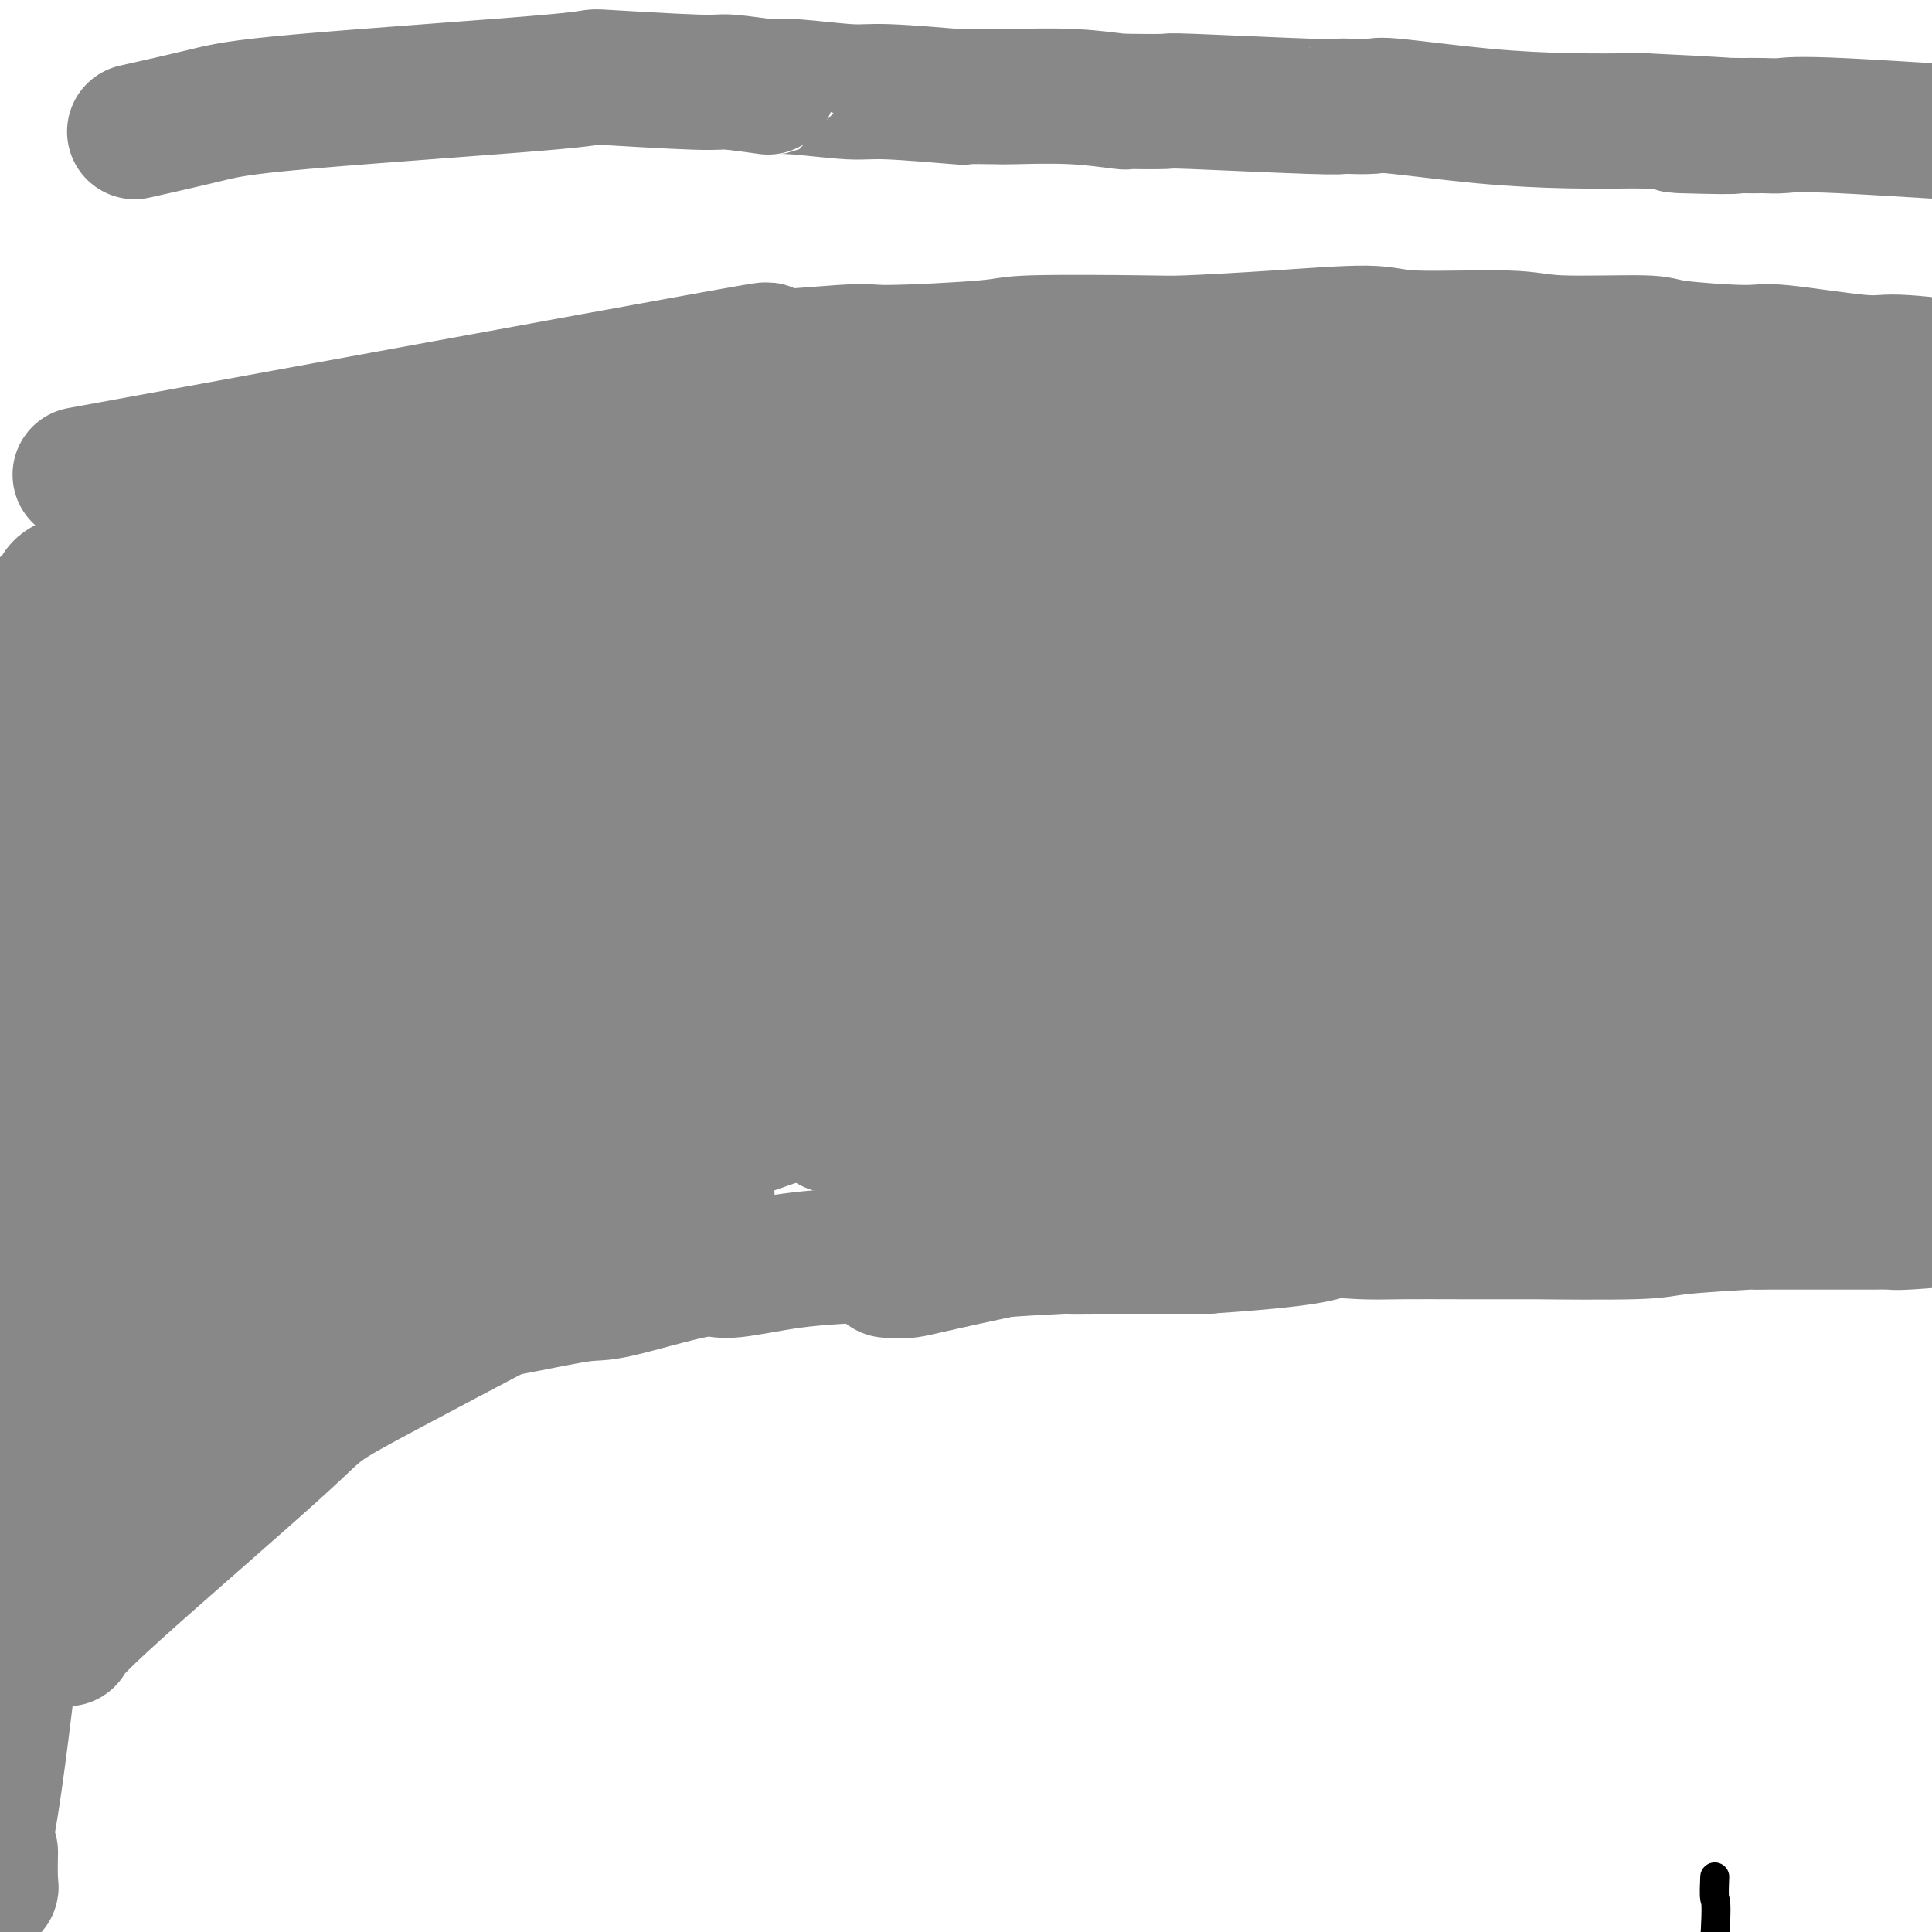 <svg viewBox='0 0 400 400' version='1.1' xmlns='http://www.w3.org/2000/svg' xmlns:xlink='http://www.w3.org/1999/xlink'><g fill='none' stroke='#000000' stroke-width='6' stroke-linecap='round' stroke-linejoin='round'><path d='M355,389c-0.000,0.009 -0.001,0.018 0,0c0.001,-0.018 0.003,-0.062 0,0c-0.003,0.062 -0.011,0.231 0,0c0.011,-0.231 0.039,-0.860 0,0c-0.039,0.860 -0.147,3.210 0,4c0.147,0.790 0.548,0.021 0,9c-0.548,8.979 -2.044,27.708 -3,36c-0.956,8.292 -1.370,6.147 -2,9c-0.630,2.853 -1.475,10.703 -2,17c-0.525,6.297 -0.729,11.042 -1,14c-0.271,2.958 -0.609,4.129 -1,7c-0.391,2.871 -0.837,7.441 -1,10c-0.163,2.559 -0.044,3.106 0,6c0.044,2.894 0.013,8.134 0,11c-0.013,2.866 -0.007,3.357 0,5c0.007,1.643 0.014,4.437 0,6c-0.014,1.563 -0.050,1.893 0,4c0.050,2.107 0.186,5.990 0,8c-0.186,2.010 -0.695,2.146 -1,4c-0.305,1.854 -0.405,5.424 -1,9c-0.595,3.576 -1.683,7.158 -2,9c-0.317,1.842 0.138,1.945 0,4c-0.138,2.055 -0.868,6.061 -1,8c-0.132,1.939 0.332,1.812 0,5c-0.332,3.188 -1.462,9.691 -2,13c-0.538,3.309 -0.484,3.426 -1,6c-0.516,2.574 -1.602,7.607 -2,10c-0.398,2.393 -0.107,2.147 0,5c0.107,2.853 0.029,8.807 0,12c-0.029,3.193 -0.008,3.627 0,6c0.008,2.373 0.004,6.687 0,11'/><path d='M335,637c-0.026,6.236 -0.092,4.824 0,7c0.092,2.176 0.342,7.938 1,13c0.658,5.062 1.725,9.425 2,12c0.275,2.575 -0.241,3.364 0,6c0.241,2.636 1.240,7.119 2,10c0.760,2.881 1.282,4.160 2,7c0.718,2.840 1.634,7.240 2,9c0.366,1.760 0.183,0.880 0,0'/></g>
<g fill='none' stroke='#888888' stroke-width='6' stroke-linecap='round' stroke-linejoin='round'><path d='M34,134c-0.007,0.002 -0.013,0.004 0,0c0.013,-0.004 0.046,-0.014 0,0c-0.046,0.014 -0.170,0.052 0,0c0.170,-0.052 0.634,-0.193 0,0c-0.634,0.193 -2.365,0.720 0,0c2.365,-0.720 8.828,-2.688 13,-4c4.172,-1.312 6.055,-1.967 11,-3c4.945,-1.033 12.954,-2.444 16,-3c3.046,-0.556 1.131,-0.258 1,0c-0.131,0.258 1.524,0.476 4,0c2.476,-0.476 5.773,-1.644 8,-2c2.227,-0.356 3.383,0.101 7,0c3.617,-0.101 9.695,-0.760 12,-1c2.305,-0.240 0.837,-0.060 1,0c0.163,0.060 1.957,0.002 3,0c1.043,-0.002 1.335,0.052 3,0c1.665,-0.052 4.704,-0.210 8,0c3.296,0.210 6.850,0.788 8,1c1.150,0.212 -0.105,0.057 0,0c0.105,-0.057 1.568,-0.015 2,0c0.432,0.015 -0.169,0.004 1,0c1.169,-0.004 4.106,-0.001 6,0c1.894,0.001 2.745,0.000 3,0c0.255,-0.000 -0.085,-0.000 0,0c0.085,0.000 0.593,0.000 1,0c0.407,-0.000 0.711,-0.000 1,0c0.289,0.000 0.564,0.000 1,0c0.436,-0.000 1.034,-0.000 2,0c0.966,0.000 2.298,0.000 3,0c0.702,-0.000 0.772,-0.000 1,0c0.228,0.000 0.614,0.000 1,0'/><path d='M151,122c10.213,-0.061 3.745,-0.213 3,0c-0.745,0.213 4.233,0.792 6,1c1.767,0.208 0.323,0.045 0,0c-0.323,-0.045 0.473,0.026 1,0c0.527,-0.026 0.783,-0.150 2,0c1.217,0.150 3.396,0.575 5,1c1.604,0.425 2.633,0.851 3,1c0.367,0.149 0.071,0.019 1,0c0.929,-0.019 3.081,0.071 4,0c0.919,-0.071 0.604,-0.302 2,0c1.396,0.302 4.504,1.139 8,2c3.496,0.861 7.380,1.746 9,2c1.620,0.254 0.975,-0.124 1,0c0.025,0.124 0.722,0.750 1,1c0.278,0.250 0.139,0.125 0,0'/></g>
<g fill='none' stroke='#888888' stroke-width='28' stroke-linecap='round' stroke-linejoin='round'><path d='M14,128c0.000,0.000 0.000,0.000 0,0c-0.000,-0.000 -0.000,-0.000 0,0c0.000,0.000 0.000,0.000 0,0c-0.000,-0.000 -0.000,-0.000 0,0c0.000,0.000 0.002,0.000 0,0c-0.002,-0.000 -0.006,-0.000 0,0c0.006,0.000 0.022,0.001 0,0c-0.022,-0.001 -0.081,-0.002 0,0c0.081,0.002 0.303,0.008 0,0c-0.303,-0.008 -1.130,-0.030 0,0c1.130,0.030 4.219,0.113 6,0c1.781,-0.113 2.255,-0.423 7,0c4.745,0.423 13.760,1.577 17,2c3.240,0.423 0.704,0.115 0,0c-0.704,-0.115 0.424,-0.037 1,0c0.576,0.037 0.599,0.034 2,0c1.401,-0.034 4.179,-0.100 5,0c0.821,0.100 -0.317,0.367 3,1c3.317,0.633 11.089,1.634 14,2c2.911,0.366 0.963,0.099 0,0c-0.963,-0.099 -0.939,-0.030 0,0c0.939,0.030 2.793,0.022 4,0c1.207,-0.022 1.769,-0.059 4,0c2.231,0.059 6.133,0.212 10,0c3.867,-0.212 7.699,-0.790 9,-1c1.301,-0.210 0.069,-0.053 0,0c-0.069,0.053 1.023,0.000 2,0c0.977,-0.000 1.839,0.051 4,0c2.161,-0.051 5.620,-0.206 9,0c3.380,0.206 6.680,0.773 8,1c1.320,0.227 0.660,0.113 0,0'/><path d='M119,133c16.150,0.774 4.025,0.207 0,0c-4.025,-0.207 0.052,-0.056 2,0c1.948,0.056 1.769,0.015 3,0c1.231,-0.015 3.873,-0.004 7,0c3.127,0.004 6.740,0.001 8,0c1.260,-0.001 0.166,0.001 0,0c-0.166,-0.001 0.594,-0.003 1,0c0.406,0.003 0.456,0.011 1,0c0.544,-0.011 1.582,-0.041 2,0c0.418,0.041 0.217,0.154 2,0c1.783,-0.154 5.552,-0.576 9,-1c3.448,-0.424 6.576,-0.849 8,-1c1.424,-0.151 1.144,-0.026 1,0c-0.144,0.026 -0.152,-0.045 1,0c1.152,0.045 3.464,0.208 6,0c2.536,-0.208 5.298,-0.788 9,-1c3.702,-0.212 8.346,-0.058 10,0c1.654,0.058 0.319,0.019 0,0c-0.319,-0.019 0.379,-0.019 2,0c1.621,0.019 4.167,0.058 5,0c0.833,-0.058 -0.045,-0.212 5,0c5.045,0.212 16.015,0.789 20,1c3.985,0.211 0.986,0.057 0,0c-0.986,-0.057 0.041,-0.015 2,0c1.959,0.015 4.851,0.004 6,0c1.149,-0.004 0.554,-0.001 6,0c5.446,0.001 16.932,0.000 21,0c4.068,-0.000 0.719,-0.000 0,0c-0.719,0.000 1.191,0.000 2,0c0.809,-0.000 0.517,-0.000 2,0c1.483,0.000 4.742,0.000 8,0'/><path d='M268,131c24.191,-0.370 10.170,-0.296 8,0c-2.170,0.296 7.512,0.812 11,1c3.488,0.188 0.783,0.047 1,0c0.217,-0.047 3.356,0.002 5,0c1.644,-0.002 1.792,-0.053 5,0c3.208,0.053 9.477,0.211 15,0c5.523,-0.211 10.301,-0.792 12,-1c1.699,-0.208 0.319,-0.042 1,0c0.681,0.042 3.424,-0.041 6,0c2.576,0.041 4.985,0.207 8,0c3.015,-0.207 6.637,-0.788 8,-1c1.363,-0.212 0.468,-0.057 0,0c-0.468,0.057 -0.508,0.014 0,0c0.508,-0.014 1.566,-0.000 2,0c0.434,0.000 0.245,-0.014 1,0c0.755,0.014 2.454,0.056 4,0c1.546,-0.056 2.940,-0.211 5,0c2.060,0.211 4.787,0.789 6,1c1.213,0.211 0.912,0.057 1,0c0.088,-0.057 0.565,-0.015 1,0c0.435,0.015 0.828,0.004 1,0c0.172,-0.004 0.124,-0.001 2,0c1.876,0.001 5.677,0.000 7,0c1.323,-0.000 0.169,-0.000 0,0c-0.169,0.000 0.648,0.000 1,0c0.352,-0.000 0.238,-0.000 1,0c0.762,0.000 2.400,0.000 3,0c0.600,-0.000 0.161,-0.000 0,0c-0.161,0.000 -0.046,0.000 0,0c0.046,-0.000 0.023,-0.000 0,0'/><path d='M383,131c17.791,0.000 4.768,0.001 0,0c-4.768,-0.001 -1.280,-0.005 0,0c1.280,0.005 0.352,0.018 0,0c-0.352,-0.018 -0.129,-0.068 0,0c0.129,0.068 0.162,0.253 0,0c-0.162,-0.253 -0.520,-0.946 0,-1c0.520,-0.054 1.918,0.530 0,-1c-1.918,-1.530 -7.153,-5.175 -10,-7c-2.847,-1.825 -3.307,-1.831 -14,-5c-10.693,-3.169 -31.619,-9.501 -41,-12c-9.381,-2.499 -7.217,-1.163 -13,-2c-5.783,-0.837 -19.511,-3.846 -27,-5c-7.489,-1.154 -8.737,-0.453 -17,-1c-8.263,-0.547 -23.541,-2.344 -37,-3c-13.459,-0.656 -25.097,-0.173 -31,0c-5.903,0.173 -6.069,0.035 -11,0c-4.931,-0.035 -14.628,0.031 -19,0c-4.372,-0.031 -3.420,-0.160 -9,0c-5.580,0.160 -17.691,0.610 -24,1c-6.309,0.390 -6.817,0.722 -14,2c-7.183,1.278 -21.040,3.503 -28,5c-6.960,1.497 -7.024,2.265 -12,3c-4.976,0.735 -14.866,1.436 -20,2c-5.134,0.564 -5.514,0.990 -9,2c-3.486,1.010 -10.078,2.602 -14,4c-3.922,1.398 -5.175,2.602 -6,3c-0.825,0.398 -1.222,-0.008 -2,0c-0.778,0.008 -1.937,0.431 -3,1c-1.063,0.569 -2.032,1.285 -3,2'/><path d='M19,119c-7.067,2.520 -6.233,2.819 -7,4c-0.767,1.181 -3.134,3.245 -4,4c-0.866,0.755 -0.232,0.202 0,0c0.232,-0.202 0.060,-0.054 0,0c-0.060,0.054 -0.009,0.014 0,0c0.009,-0.014 -0.023,-0.003 0,0c0.023,0.003 0.099,-0.001 1,0c0.901,0.001 2.625,0.009 13,-2c10.375,-2.009 29.402,-6.035 41,-8c11.598,-1.965 15.769,-1.871 41,-5c25.231,-3.129 71.524,-9.483 92,-12c20.476,-2.517 15.135,-1.197 26,-1c10.865,0.197 37.934,-0.729 51,-1c13.066,-0.271 12.127,0.114 23,1c10.873,0.886 33.559,2.273 45,3c11.441,0.727 11.638,0.794 19,2c7.362,1.206 21.889,3.553 29,5c7.111,1.447 6.805,1.995 11,3c4.195,1.005 12.890,2.466 16,3c3.110,0.534 0.634,0.142 0,0c-0.634,-0.142 0.573,-0.035 1,0c0.427,0.035 0.073,-0.001 0,0c-0.073,0.001 0.135,0.038 0,0c-0.135,-0.038 -0.614,-0.151 0,0c0.614,0.151 2.319,0.566 -1,0c-3.319,-0.566 -11.663,-2.114 -16,-3c-4.337,-0.886 -4.668,-1.110 -18,-3c-13.332,-1.890 -39.666,-5.445 -66,-9'/><path d='M316,100c-27.463,-3.910 -46.120,-6.185 -64,-7c-17.880,-0.815 -34.982,-0.171 -44,0c-9.018,0.171 -9.950,-0.131 -18,1c-8.050,1.131 -23.218,3.696 -32,5c-8.782,1.304 -11.179,1.346 -19,3c-7.821,1.654 -21.067,4.921 -39,10c-17.933,5.079 -40.553,11.970 -54,18c-13.447,6.030 -17.721,11.199 -20,14c-2.279,2.801 -2.561,3.233 -4,5c-1.439,1.767 -4.033,4.869 -5,6c-0.967,1.131 -0.305,0.291 0,0c0.305,-0.291 0.253,-0.033 0,0c-0.253,0.033 -0.705,-0.158 -1,0c-0.295,0.158 -0.431,0.666 -1,1c-0.569,0.334 -1.569,0.495 0,0c1.569,-0.495 5.707,-1.646 7,-2c1.293,-0.354 -0.260,0.087 10,-3c10.260,-3.087 32.332,-9.704 45,-14c12.668,-4.296 15.931,-6.272 44,-13c28.069,-6.728 80.943,-18.207 104,-23c23.057,-4.793 16.298,-2.901 26,-3c9.702,-0.099 35.865,-2.189 49,-3c13.135,-0.811 13.243,-0.343 23,0c9.757,0.343 29.164,0.561 39,1c9.836,0.439 10.100,1.098 16,2c5.900,0.902 17.437,2.046 24,3c6.563,0.954 8.152,1.718 9,2c0.848,0.282 0.957,0.080 1,0c0.043,-0.080 0.022,-0.040 0,0'/><path d='M412,103c14.460,1.237 6.110,0.331 3,0c-3.110,-0.331 -0.981,-0.085 0,0c0.981,0.085 0.813,0.010 0,0c-0.813,-0.010 -2.272,0.044 -2,0c0.272,-0.044 2.274,-0.186 -7,-1c-9.274,-0.814 -29.824,-2.301 -38,-3c-8.176,-0.699 -3.978,-0.610 -36,-2c-32.022,-1.390 -100.262,-4.259 -136,-4c-35.738,0.259 -38.972,3.645 -45,6c-6.028,2.355 -14.849,3.679 -22,5c-7.151,1.321 -12.631,2.638 -25,6c-12.369,3.362 -31.626,8.767 -48,16c-16.374,7.233 -29.865,16.292 -37,21c-7.135,4.708 -7.912,5.066 -9,6c-1.088,0.934 -2.486,2.446 -3,3c-0.514,0.554 -0.146,0.152 0,0c0.146,-0.152 0.068,-0.052 0,0c-0.068,0.052 -0.126,0.056 0,0c0.126,-0.056 0.436,-0.172 0,0c-0.436,0.172 -1.619,0.633 1,0c2.619,-0.633 9.039,-2.359 12,-3c2.961,-0.641 2.462,-0.198 17,-4c14.538,-3.802 44.114,-11.849 72,-19c27.886,-7.151 54.084,-13.406 80,-17c25.916,-3.594 51.551,-4.528 66,-5c14.449,-0.472 17.712,-0.484 29,-1c11.288,-0.516 30.599,-1.536 46,-2c15.401,-0.464 26.891,-0.372 33,0c6.109,0.372 6.837,1.023 12,2c5.163,0.977 14.761,2.279 20,3c5.239,0.721 6.120,0.860 7,1'/><path d='M402,111c6.002,0.928 1.506,0.249 0,0c-1.506,-0.249 -0.022,-0.067 1,0c1.022,0.067 1.583,0.018 2,0c0.417,-0.018 0.691,-0.007 0,0c-0.691,0.007 -2.348,0.010 -2,0c0.348,-0.010 2.700,-0.033 -8,0c-10.700,0.033 -34.454,0.120 -47,0c-12.546,-0.120 -13.885,-0.448 -51,1c-37.115,1.448 -110.005,4.672 -143,7c-32.995,2.328 -26.095,3.759 -27,5c-0.905,1.241 -9.615,2.293 -26,8c-16.385,5.707 -40.447,16.069 -53,22c-12.553,5.931 -13.598,7.432 -18,12c-4.402,4.568 -12.160,12.205 -15,15c-2.840,2.795 -0.762,0.749 0,0c0.762,-0.749 0.208,-0.202 0,0c-0.208,0.202 -0.068,0.058 0,0c0.068,-0.058 0.065,-0.029 0,0c-0.065,0.029 -0.193,0.058 0,0c0.193,-0.058 0.705,-0.202 1,0c0.295,0.202 0.372,0.751 3,0c2.628,-0.751 7.807,-2.801 25,-7c17.193,-4.199 46.402,-10.547 74,-17c27.598,-6.453 53.586,-13.011 78,-17c24.414,-3.989 47.253,-5.409 60,-6c12.747,-0.591 15.401,-0.351 27,-1c11.599,-0.649 32.144,-2.185 42,-3c9.856,-0.815 9.023,-0.909 15,-1c5.977,-0.091 18.763,-0.178 25,0c6.237,0.178 5.925,0.622 9,1c3.075,0.378 9.538,0.689 16,1'/><path d='M390,131c9.334,0.537 7.670,0.880 7,1c-0.670,0.120 -0.347,0.016 0,0c0.347,-0.016 0.718,0.057 2,0c1.282,-0.057 3.476,-0.245 4,0c0.524,0.245 -0.623,0.923 2,1c2.623,0.077 9.014,-0.448 0,0c-9.014,0.448 -33.433,1.867 -50,3c-16.567,1.133 -25.283,1.979 -46,3c-20.717,1.021 -53.437,2.216 -83,5c-29.563,2.784 -55.971,7.157 -70,10c-14.029,2.843 -15.679,4.157 -30,9c-14.321,4.843 -41.312,13.217 -62,23c-20.688,9.783 -35.074,20.975 -42,27c-6.926,6.025 -6.392,6.882 -7,8c-0.608,1.118 -2.357,2.495 -3,3c-0.643,0.505 -0.178,0.137 0,0c0.178,-0.137 0.071,-0.044 0,0c-0.071,0.044 -0.104,0.039 0,0c0.104,-0.039 0.346,-0.113 0,0c-0.346,0.113 -1.278,0.412 2,0c3.278,-0.412 10.767,-1.535 14,-2c3.233,-0.465 2.210,-0.273 19,-4c16.790,-3.727 51.393,-11.373 85,-19c33.607,-7.627 66.216,-15.235 95,-20c28.784,-4.765 53.741,-6.688 68,-8c14.259,-1.312 17.821,-2.012 28,-3c10.179,-0.988 26.976,-2.265 40,-3c13.024,-0.735 22.276,-0.929 28,-1c5.724,-0.071 7.921,-0.020 9,0c1.079,0.020 1.039,0.010 1,0'/><path d='M401,164c12.128,-0.619 3.448,-0.166 1,0c-2.448,0.166 1.335,0.044 3,0c1.665,-0.044 1.211,-0.011 0,0c-1.211,0.011 -3.180,-0.001 -3,0c0.180,0.001 2.510,0.014 -9,0c-11.510,-0.014 -36.858,-0.055 -53,0c-16.142,0.055 -23.077,0.204 -56,3c-32.923,2.796 -91.833,8.237 -127,14c-35.167,5.763 -46.592,11.847 -55,15c-8.408,3.153 -13.801,3.373 -28,10c-14.199,6.627 -37.206,19.660 -48,26c-10.794,6.340 -9.377,5.986 -11,8c-1.623,2.014 -6.288,6.394 -8,8c-1.712,1.606 -0.472,0.436 0,0c0.472,-0.436 0.176,-0.137 0,0c-0.176,0.137 -0.231,0.114 0,0c0.231,-0.114 0.748,-0.319 0,0c-0.748,0.319 -2.760,1.161 1,-1c3.760,-2.161 13.292,-7.326 14,-9c0.708,-1.674 -7.408,0.142 21,-11c28.408,-11.142 93.341,-35.241 123,-46c29.659,-10.759 24.043,-8.179 40,-10c15.957,-1.821 53.488,-8.043 72,-11c18.512,-2.957 18.004,-2.649 27,-4c8.996,-1.351 27.496,-4.362 40,-6c12.504,-1.638 19.013,-1.903 23,-2c3.987,-0.097 5.452,-0.026 6,0c0.548,0.026 0.178,0.007 0,0c-0.178,-0.007 -0.163,-0.002 0,0c0.163,0.002 0.475,0.001 0,0c-0.475,-0.001 -1.738,-0.000 -3,0'/><path d='M371,148c-2.383,0.027 -6.840,0.096 -8,0c-1.160,-0.096 0.976,-0.357 -15,0c-15.976,0.357 -50.064,1.332 -70,1c-19.936,-0.332 -25.721,-1.972 -63,3c-37.279,4.972 -106.053,16.554 -137,22c-30.947,5.446 -24.066,4.754 -32,12c-7.934,7.246 -30.682,22.428 -39,28c-8.318,5.572 -2.207,1.534 0,0c2.207,-1.534 0.508,-0.564 0,0c-0.508,0.564 0.174,0.723 0,1c-0.174,0.277 -1.204,0.672 0,0c1.204,-0.672 4.641,-2.411 5,-3c0.359,-0.589 -2.360,-0.028 10,-5c12.360,-4.972 39.801,-15.479 69,-26c29.199,-10.521 60.157,-21.058 88,-28c27.843,-6.942 52.570,-10.291 77,-13c24.430,-2.709 48.563,-4.778 61,-6c12.437,-1.222 13.179,-1.595 18,-2c4.821,-0.405 13.721,-0.840 17,-1c3.279,-0.160 0.935,-0.044 0,0c-0.935,0.044 -0.463,0.015 0,0c0.463,-0.015 0.915,-0.015 0,0c-0.915,0.015 -3.197,0.044 -3,0c0.197,-0.044 2.874,-0.160 -7,0c-9.874,0.160 -32.301,0.595 -40,0c-7.699,-0.595 -0.672,-2.221 -41,1c-40.328,3.221 -128.011,11.290 -168,17c-39.989,5.710 -32.282,9.060 -39,17c-6.718,7.940 -27.859,20.470 -49,33'/><path d='M5,199c-8.817,6.613 -6.361,6.647 -6,8c0.361,1.353 -1.374,4.026 -2,5c-0.626,0.974 -0.144,0.249 0,0c0.144,-0.249 -0.050,-0.023 0,0c0.050,0.023 0.345,-0.156 0,0c-0.345,0.156 -1.329,0.647 2,-1c3.329,-1.647 10.971,-5.431 5,-5c-5.971,0.431 -25.554,5.077 15,-10c40.554,-15.077 141.244,-49.876 187,-64c45.756,-14.124 36.578,-7.574 39,-6c2.422,1.574 16.444,-1.827 34,-5c17.556,-3.173 38.646,-6.119 53,-8c14.354,-1.881 21.972,-2.696 25,-3c3.028,-0.304 1.466,-0.098 0,0c-1.466,0.098 -2.835,0.088 -2,0c0.835,-0.088 3.874,-0.253 -7,0c-10.874,0.253 -35.660,0.923 -51,1c-15.340,0.077 -21.233,-0.439 -59,4c-37.767,4.439 -107.409,13.834 -151,27c-43.591,13.166 -61.133,30.105 -71,40c-9.867,9.895 -12.061,12.746 -14,19c-1.939,6.254 -3.624,15.910 -4,20c-0.376,4.090 0.555,2.612 1,2c0.445,-0.612 0.403,-0.360 0,0c-0.403,0.360 -1.166,0.826 0,0c1.166,-0.826 4.260,-2.945 5,-4c0.740,-1.055 -0.874,-1.046 8,-5c8.874,-3.954 28.235,-11.872 50,-20c21.765,-8.128 45.933,-16.465 69,-23c23.067,-6.535 45.034,-11.267 67,-16'/><path d='M198,155c14.046,-3.456 15.662,-4.096 25,-6c9.338,-1.904 26.400,-5.074 35,-7c8.600,-1.926 8.739,-2.610 9,-3c0.261,-0.390 0.644,-0.486 1,-1c0.356,-0.514 0.687,-1.444 2,-2c1.313,-0.556 3.610,-0.737 -2,-2c-5.610,-1.263 -19.128,-3.609 -34,-6c-14.872,-2.391 -31.098,-4.829 -65,-4c-33.902,0.829 -85.479,4.923 -112,8c-26.521,3.077 -27.986,5.136 -33,8c-5.014,2.864 -13.575,6.533 -17,8c-3.425,1.467 -1.712,0.734 0,0'/><path d='M14,128c-0.083,0.017 -0.166,0.035 0,0c0.166,-0.035 0.580,-0.122 0,0c-0.580,0.122 -2.152,0.452 4,0c6.152,-0.452 20.030,-1.688 26,-2c5.970,-0.312 4.031,0.298 35,-4c30.969,-4.298 94.845,-13.506 122,-17c27.155,-3.494 17.589,-1.275 17,-1c-0.589,0.275 7.798,-1.395 11,-2c3.202,-0.605 1.218,-0.145 0,0c-1.218,0.145 -1.669,-0.025 -1,0c0.669,0.025 2.458,0.246 -4,2c-6.458,1.754 -21.165,5.043 -26,6c-4.835,0.957 0.200,-0.416 -28,5c-28.200,5.416 -89.636,17.623 -123,27c-33.364,9.377 -38.657,15.925 -42,20c-3.343,4.075 -4.735,5.678 -6,8c-1.265,2.322 -2.401,5.363 -3,7c-0.599,1.637 -0.659,1.871 -1,2c-0.341,0.129 -0.962,0.153 -1,0c-0.038,-0.153 0.508,-0.482 2,-3c1.492,-2.518 3.930,-7.225 16,-12c12.070,-4.775 33.771,-9.619 45,-12c11.229,-2.381 11.987,-2.299 20,-3c8.013,-0.701 23.280,-2.187 31,-3c7.720,-0.813 7.893,-0.955 8,-1c0.107,-0.045 0.147,0.007 0,0c-0.147,-0.007 -0.483,-0.074 0,0c0.483,0.074 1.784,0.289 -2,1c-3.784,0.711 -12.653,1.917 -20,3c-7.347,1.083 -13.174,2.041 -19,3'/><path d='M75,152c-15.900,3.325 -35.149,8.137 -50,13c-14.851,4.863 -25.306,9.778 -29,12c-3.694,2.222 -0.629,1.752 -1,2c-0.371,0.248 -4.177,1.213 0,0c4.177,-1.213 16.336,-4.606 22,-7c5.664,-2.394 4.833,-3.790 20,-8c15.167,-4.210 46.334,-11.233 65,-15c18.666,-3.767 24.833,-4.279 29,-5c4.167,-0.721 6.334,-1.652 7,-2c0.666,-0.348 -0.169,-0.114 0,0c0.169,0.114 1.342,0.109 1,0c-0.342,-0.109 -2.199,-0.322 0,0c2.199,0.322 8.453,1.180 9,2c0.547,0.820 -4.615,1.604 11,2c15.615,0.396 52.005,0.406 69,0c16.995,-0.406 14.595,-1.227 27,-3c12.405,-1.773 39.615,-4.498 53,-6c13.385,-1.502 12.946,-1.782 28,-3c15.054,-1.218 45.603,-3.373 61,-4c15.397,-0.627 15.643,0.275 25,0c9.357,-0.275 27.826,-1.727 40,-2c12.174,-0.273 18.054,0.632 20,1c1.946,0.368 -0.044,0.200 0,0c0.044,-0.200 2.120,-0.432 -1,0c-3.120,0.432 -11.435,1.527 -13,2c-1.565,0.473 3.622,0.323 -18,2c-21.622,1.677 -70.052,5.182 -92,7c-21.948,1.818 -17.414,1.948 -17,2c0.414,0.052 -3.293,0.026 -7,0'/><path d='M334,142c-22.903,2.011 -6.159,0.539 0,0c6.159,-0.539 1.735,-0.143 0,0c-1.735,0.143 -0.780,0.035 0,0c0.780,-0.035 1.387,0.005 9,0c7.613,-0.005 22.233,-0.055 28,0c5.767,0.055 2.683,0.214 23,0c20.317,-0.214 64.037,-0.800 80,-1c15.963,-0.200 4.170,-0.013 0,0c-4.170,0.013 -0.718,-0.147 0,0c0.718,0.147 -1.299,0.600 -2,1c-0.701,0.400 -0.086,0.748 -5,2c-4.914,1.252 -15.356,3.407 -27,5c-11.644,1.593 -24.491,2.623 -38,3c-13.509,0.377 -27.681,0.102 -35,0c-7.319,-0.102 -7.785,-0.030 -8,0c-0.215,0.030 -0.181,0.019 0,0c0.181,-0.019 0.507,-0.046 0,0c-0.507,0.046 -1.848,0.163 1,0c2.848,-0.163 9.883,-0.608 13,-1c3.117,-0.392 2.314,-0.732 12,-2c9.686,-1.268 29.859,-3.463 48,-5c18.141,-1.537 34.249,-2.414 42,-3c7.751,-0.586 7.147,-0.880 7,-1c-0.147,-0.120 0.165,-0.066 0,0c-0.165,0.066 -0.806,0.144 0,0c0.806,-0.144 3.058,-0.511 -2,0c-5.058,0.511 -17.428,1.900 -20,2c-2.572,0.100 4.654,-1.088 -26,3c-30.654,4.088 -99.187,13.454 -135,19c-35.813,5.546 -38.907,7.273 -42,9'/><path d='M257,173c-23.274,6.289 -60.461,17.512 -79,24c-18.539,6.488 -18.432,8.241 -33,15c-14.568,6.759 -43.812,18.523 -69,33c-25.188,14.477 -46.320,31.667 -57,43c-10.680,11.333 -10.909,16.809 -11,19c-0.091,2.191 -0.046,1.095 0,0'/><path d='M-3,338c0.329,-0.138 0.658,-0.276 0,0c-0.658,0.276 -2.304,0.967 0,-4c2.304,-4.967 8.556,-15.593 17,-27c8.444,-11.407 19.078,-23.594 37,-35c17.922,-11.406 43.132,-22.030 75,-33c31.868,-10.970 70.396,-22.285 92,-28c21.604,-5.715 26.285,-5.830 46,-10c19.715,-4.170 54.465,-12.397 72,-16c17.535,-3.603 17.853,-2.584 29,-4c11.147,-1.416 33.121,-5.266 44,-7c10.879,-1.734 10.664,-1.351 17,-1c6.336,0.351 19.224,0.671 26,1c6.776,0.329 7.440,0.666 10,1c2.560,0.334 7.015,0.666 9,1c1.985,0.334 1.501,0.669 2,1c0.499,0.331 1.980,0.659 2,1c0.020,0.341 -1.422,0.696 1,1c2.422,0.304 8.707,0.558 -8,1c-16.707,0.442 -56.407,1.072 -77,1c-20.593,-0.072 -22.078,-0.847 -46,0c-23.922,0.847 -70.281,3.316 -94,5c-23.719,1.684 -24.800,2.583 -40,7c-15.200,4.417 -44.521,12.352 -73,22c-28.479,9.648 -56.118,21.009 -74,30c-17.882,8.991 -26.007,15.613 -34,22c-7.993,6.387 -15.855,12.539 -19,15c-3.145,2.461 -1.572,1.230 0,0'/><path d='M54,270c0.068,0.024 0.135,0.048 0,0c-0.135,-0.048 -0.474,-0.167 0,0c0.474,0.167 1.760,0.619 3,0c1.240,-0.619 2.435,-2.307 23,-10c20.565,-7.693 60.502,-21.389 85,-30c24.498,-8.611 33.558,-12.138 68,-23c34.442,-10.862 94.267,-29.058 120,-36c25.733,-6.942 17.374,-2.628 20,-2c2.626,0.628 16.236,-2.430 23,-3c6.764,-0.570 6.680,1.347 7,2c0.320,0.653 1.042,0.040 2,0c0.958,-0.040 2.152,0.493 3,1c0.848,0.507 1.349,0.989 2,2c0.651,1.011 1.451,2.550 2,5c0.549,2.450 0.848,5.812 -17,8c-17.848,2.188 -53.841,3.202 -75,4c-21.159,0.798 -27.483,1.380 -54,6c-26.517,4.620 -73.227,13.277 -96,18c-22.773,4.723 -21.608,5.513 -32,9c-10.392,3.487 -32.339,9.670 -51,17c-18.661,7.330 -34.036,15.808 -43,20c-8.964,4.192 -11.517,4.097 -17,13c-5.483,8.903 -13.896,26.804 -18,36c-4.104,9.196 -3.898,9.687 -5,20c-1.102,10.313 -3.511,30.447 -5,41c-1.489,10.553 -2.059,11.524 -2,14c0.059,2.476 0.748,6.458 1,8c0.252,1.542 0.068,0.646 0,-1c-0.068,-1.646 -0.019,-4.042 0,-5c0.019,-0.958 0.010,-0.479 0,0'/><path d='M17,248c-0.030,0.089 -0.060,0.179 0,0c0.060,-0.179 0.208,-0.625 0,0c-0.208,0.625 -0.774,2.321 -1,3c-0.226,0.679 -0.113,0.339 0,0'/><path d='M17,212c0.476,-1.381 0.952,-2.762 0,0c-0.952,2.762 -3.333,9.667 -5,18c-1.667,8.333 -2.619,18.095 -3,22c-0.381,3.905 -0.190,1.952 0,0'/><path d='M81,212c-0.218,0.166 -0.436,0.332 0,0c0.436,-0.332 1.526,-1.164 0,0c-1.526,1.164 -5.667,4.322 -7,5c-1.333,0.678 0.141,-1.125 -13,9c-13.141,10.125 -40.897,32.179 -52,41c-11.103,8.821 -5.551,4.411 0,0'/><path d='M146,248c-0.113,0.090 -0.226,0.180 0,0c0.226,-0.180 0.792,-0.628 0,0c-0.792,0.628 -2.943,2.334 -2,2c0.943,-0.334 4.981,-2.709 -8,4c-12.981,6.709 -42.981,22.502 -57,30c-14.019,7.498 -12.057,6.700 -20,14c-7.943,7.300 -25.792,22.696 -35,31c-9.208,8.304 -9.774,9.515 -10,10c-0.226,0.485 -0.113,0.242 0,0'/><path d='M11,302c-0.000,0.000 -0.000,0.000 0,0c0.000,-0.000 0.000,-0.000 0,0c-0.000,0.000 -0.002,0.001 0,0c0.002,-0.001 0.007,-0.004 0,0c-0.007,0.004 -0.025,0.015 0,0c0.025,-0.015 0.092,-0.055 0,0c-0.092,0.055 -0.345,0.204 0,0c0.345,-0.204 1.288,-0.760 0,0c-1.288,0.760 -4.806,2.836 3,-1c7.806,-3.836 26.935,-13.583 34,-17c7.065,-3.417 2.064,-0.503 2,0c-0.064,0.503 4.809,-1.404 7,-2c2.191,-0.596 1.701,0.117 6,-1c4.299,-1.117 13.386,-4.066 21,-6c7.614,-1.934 13.754,-2.852 20,-4c6.246,-1.148 12.596,-2.524 16,-3c3.404,-0.476 3.860,-0.051 8,-1c4.140,-0.949 11.963,-3.274 16,-4c4.037,-0.726 4.287,0.145 7,0c2.713,-0.145 7.887,-1.307 13,-2c5.113,-0.693 10.163,-0.917 12,-1c1.837,-0.083 0.460,-0.025 1,0c0.540,0.025 2.997,0.017 4,0c1.003,-0.017 0.553,-0.043 3,0c2.447,0.043 7.791,0.155 11,0c3.209,-0.155 4.283,-0.577 9,-1c4.717,-0.423 13.076,-0.845 16,-1c2.924,-0.155 0.413,-0.041 1,0c0.587,0.041 4.274,0.011 6,0c1.726,-0.011 1.493,-0.003 5,0c3.507,0.003 10.753,0.002 18,0'/><path d='M250,258c21.728,-1.453 23.049,-2.585 25,-3c1.951,-0.415 4.531,-0.111 7,0c2.469,0.111 4.825,0.031 8,0c3.175,-0.031 7.167,-0.011 13,0c5.833,0.011 13.507,0.013 15,0c1.493,-0.013 -3.193,-0.042 0,0c3.193,0.042 14.267,0.155 20,0c5.733,-0.155 6.124,-0.577 10,-1c3.876,-0.423 11.236,-0.845 14,-1c2.764,-0.155 0.931,-0.041 1,0c0.069,0.041 2.040,0.011 3,0c0.960,-0.011 0.908,-0.003 3,0c2.092,0.003 6.328,0.002 10,0c3.672,-0.002 6.782,-0.003 8,0c1.218,0.003 0.545,0.011 1,0c0.455,-0.011 2.037,-0.041 3,0c0.963,0.041 1.306,0.155 4,0c2.694,-0.155 7.739,-0.577 13,-1c5.261,-0.423 10.739,-0.845 13,-1c2.261,-0.155 1.304,-0.041 1,0c-0.304,0.041 0.046,0.011 1,0c0.954,-0.011 2.514,-0.003 5,0c2.486,0.003 5.900,-0.000 10,0c4.100,0.000 8.886,0.003 11,0c2.114,-0.003 1.555,-0.012 1,0c-0.555,0.012 -1.108,0.044 0,0c1.108,-0.044 3.875,-0.166 5,0c1.125,0.166 0.607,0.619 3,1c2.393,0.381 7.696,0.691 13,1'/><path d='M471,253c8.333,0.333 4.167,0.167 0,0'/><path d='M174,233c0.003,0.000 0.007,0.000 0,0c-0.007,-0.000 -0.024,-0.000 0,0c0.024,0.000 0.088,0.000 0,0c-0.088,-0.000 -0.328,-0.000 0,0c0.328,0.000 1.223,0.000 0,0c-1.223,-0.000 -4.565,-0.000 3,0c7.565,0.000 26.038,0.001 43,0c16.962,-0.001 32.412,-0.004 39,0c6.588,0.004 4.312,0.016 7,0c2.688,-0.016 10.340,-0.061 14,0c3.660,0.061 3.327,0.226 7,0c3.673,-0.226 11.353,-0.845 15,-1c3.647,-0.155 3.263,0.155 7,0c3.737,-0.155 11.595,-0.773 16,-1c4.405,-0.227 5.357,-0.061 10,0c4.643,0.061 12.979,0.018 17,0c4.021,-0.018 3.729,-0.012 8,0c4.271,0.012 13.104,0.028 18,0c4.896,-0.028 5.853,-0.102 10,0c4.147,0.102 11.482,0.379 19,1c7.518,0.621 15.219,1.586 20,2c4.781,0.414 6.642,0.276 10,2c3.358,1.724 8.212,5.310 10,9c1.788,3.690 0.511,7.483 0,9c-0.511,1.517 -0.255,0.759 0,0'/><path d='M184,263c0.006,0.001 0.012,0.001 0,0c-0.012,-0.001 -0.043,-0.005 0,0c0.043,0.005 0.161,0.017 0,0c-0.161,-0.017 -0.602,-0.064 0,0c0.602,0.064 2.247,0.239 4,0c1.753,-0.239 3.614,-0.894 23,-5c19.386,-4.106 56.298,-11.665 72,-15c15.702,-3.335 10.193,-2.445 12,-3c1.807,-0.555 10.928,-2.554 19,-4c8.072,-1.446 15.094,-2.337 19,-3c3.906,-0.663 4.694,-1.096 10,-2c5.306,-0.904 15.129,-2.277 20,-3c4.871,-0.723 4.790,-0.796 9,-1c4.210,-0.204 12.710,-0.538 17,-1c4.290,-0.462 4.369,-1.052 8,-2c3.631,-0.948 10.814,-2.253 15,-3c4.186,-0.747 5.376,-0.936 6,-1c0.624,-0.064 0.684,-0.003 2,0c1.316,0.003 3.889,-0.051 5,0c1.111,0.051 0.761,0.206 3,0c2.239,-0.206 7.068,-0.773 9,-1c1.932,-0.227 0.966,-0.113 0,0'/><path d='M201,208c0.577,0.025 1.155,0.051 0,0c-1.155,-0.051 -4.042,-0.178 0,0c4.042,0.178 15.014,0.660 20,1c4.986,0.340 3.985,0.537 23,1c19.015,0.463 58.045,1.192 79,1c20.955,-0.192 23.835,-1.305 27,-2c3.165,-0.695 6.615,-0.971 13,-1c6.385,-0.029 15.705,0.188 20,0c4.295,-0.188 3.564,-0.783 8,-1c4.436,-0.217 14.040,-0.058 19,0c4.960,0.058 5.278,0.016 10,0c4.722,-0.016 13.850,-0.004 18,0c4.150,0.004 3.322,0.001 7,0c3.678,-0.001 11.862,0.001 15,0c3.138,-0.001 1.229,-0.004 1,0c-0.229,0.004 1.221,0.015 2,0c0.779,-0.015 0.888,-0.057 2,0c1.112,0.057 3.226,0.211 5,0c1.774,-0.211 3.207,-0.789 4,-1c0.793,-0.211 0.944,-0.057 1,0c0.056,0.057 0.016,0.016 0,0c-0.016,-0.016 -0.008,-0.008 0,0'/><path d='M29,96c3.449,-0.631 6.898,-1.263 0,0c-6.898,1.263 -24.143,4.420 0,0c24.143,-4.420 89.675,-16.417 115,-21c25.325,-4.583 10.445,-1.754 10,-1c-0.445,0.754 13.547,-0.569 20,-1c6.453,-0.431 5.367,0.029 10,0c4.633,-0.029 14.987,-0.546 20,-1c5.013,-0.454 4.687,-0.844 10,-1c5.313,-0.156 16.266,-0.076 22,0c5.734,0.076 6.249,0.149 10,0c3.751,-0.149 10.738,-0.519 18,-1c7.262,-0.481 14.797,-1.072 19,-1c4.203,0.072 5.072,0.806 10,1c4.928,0.194 13.915,-0.154 19,0c5.085,0.154 6.266,0.810 11,1c4.734,0.190 13.019,-0.085 17,0c3.981,0.085 3.658,0.529 7,1c3.342,0.471 10.351,0.968 14,1c3.649,0.032 3.940,-0.400 8,0c4.060,0.400 11.890,1.631 16,2c4.110,0.369 4.501,-0.124 8,0c3.499,0.124 10.106,0.865 17,2c6.894,1.135 14.074,2.663 18,3c3.926,0.337 4.599,-0.518 8,0c3.401,0.518 9.531,2.409 13,3c3.469,0.591 4.277,-0.117 6,0c1.723,0.117 4.362,1.058 7,2'/><path d='M462,85c10.985,1.543 3.949,0.400 2,0c-1.949,-0.400 1.189,-0.056 3,0c1.811,0.056 2.295,-0.177 3,0c0.705,0.177 1.630,0.765 2,1c0.370,0.235 0.185,0.118 0,0'/><path d='M29,27c0.331,-0.075 0.662,-0.149 0,0c-0.662,0.149 -2.318,0.522 0,0c2.318,-0.522 8.611,-1.940 13,-3c4.389,-1.060 6.874,-1.763 21,-3c14.126,-1.237 39.892,-3.007 51,-4c11.108,-0.993 7.559,-1.208 11,-1c3.441,0.208 13.873,0.839 19,1c5.127,0.161 4.948,-0.149 7,0c2.052,0.149 6.334,0.757 8,1c1.666,0.243 0.715,0.121 1,0c0.285,-0.121 1.804,-0.243 5,0c3.196,0.243 8.069,0.850 11,1c2.931,0.150 3.922,-0.156 8,0c4.078,0.156 11.244,0.773 14,1c2.756,0.227 1.103,0.065 2,0c0.897,-0.065 4.342,-0.031 6,0c1.658,0.031 1.527,0.061 4,0c2.473,-0.061 7.551,-0.212 12,0c4.449,0.212 8.271,0.788 10,1c1.729,0.212 1.366,0.061 1,0c-0.366,-0.061 -0.735,-0.030 1,0c1.735,0.030 5.574,0.061 7,0c1.426,-0.061 0.438,-0.212 6,0c5.562,0.212 17.673,0.787 24,1c6.327,0.213 6.869,0.064 7,0c0.131,-0.064 -0.148,-0.041 1,0c1.148,0.041 3.725,0.102 5,0c1.275,-0.102 1.249,-0.368 5,0c3.751,0.368 11.279,1.368 18,2c6.721,0.632 12.635,0.895 18,1c5.365,0.105 10.183,0.053 15,0'/><path d='M340,25c34.290,1.619 12.516,1.166 8,1c-4.516,-0.166 8.225,-0.047 13,0c4.775,0.047 1.584,0.020 1,0c-0.584,-0.020 1.439,-0.034 3,0c1.561,0.034 2.659,0.114 4,0c1.341,-0.114 2.926,-0.423 12,0c9.074,0.423 25.637,1.577 35,2c9.363,0.423 11.527,0.113 13,0c1.473,-0.113 2.254,-0.030 6,0c3.746,0.030 10.458,0.008 13,0c2.542,-0.008 0.916,-0.002 1,0c0.084,0.002 1.878,0.001 3,0c1.122,-0.001 1.571,-0.000 3,0c1.429,0.000 3.839,0.000 6,0c2.161,-0.000 4.073,-0.001 5,0c0.927,0.001 0.870,0.004 1,0c0.130,-0.004 0.448,-0.015 1,0c0.552,0.015 1.338,0.057 2,0c0.662,-0.057 1.200,-0.211 2,0c0.800,0.211 1.861,0.789 3,1c1.139,0.211 2.357,0.057 3,0c0.643,-0.057 0.712,-0.015 1,0c0.288,0.015 0.797,0.004 1,0c0.203,-0.004 0.102,-0.002 0,0'/></g>
</svg>